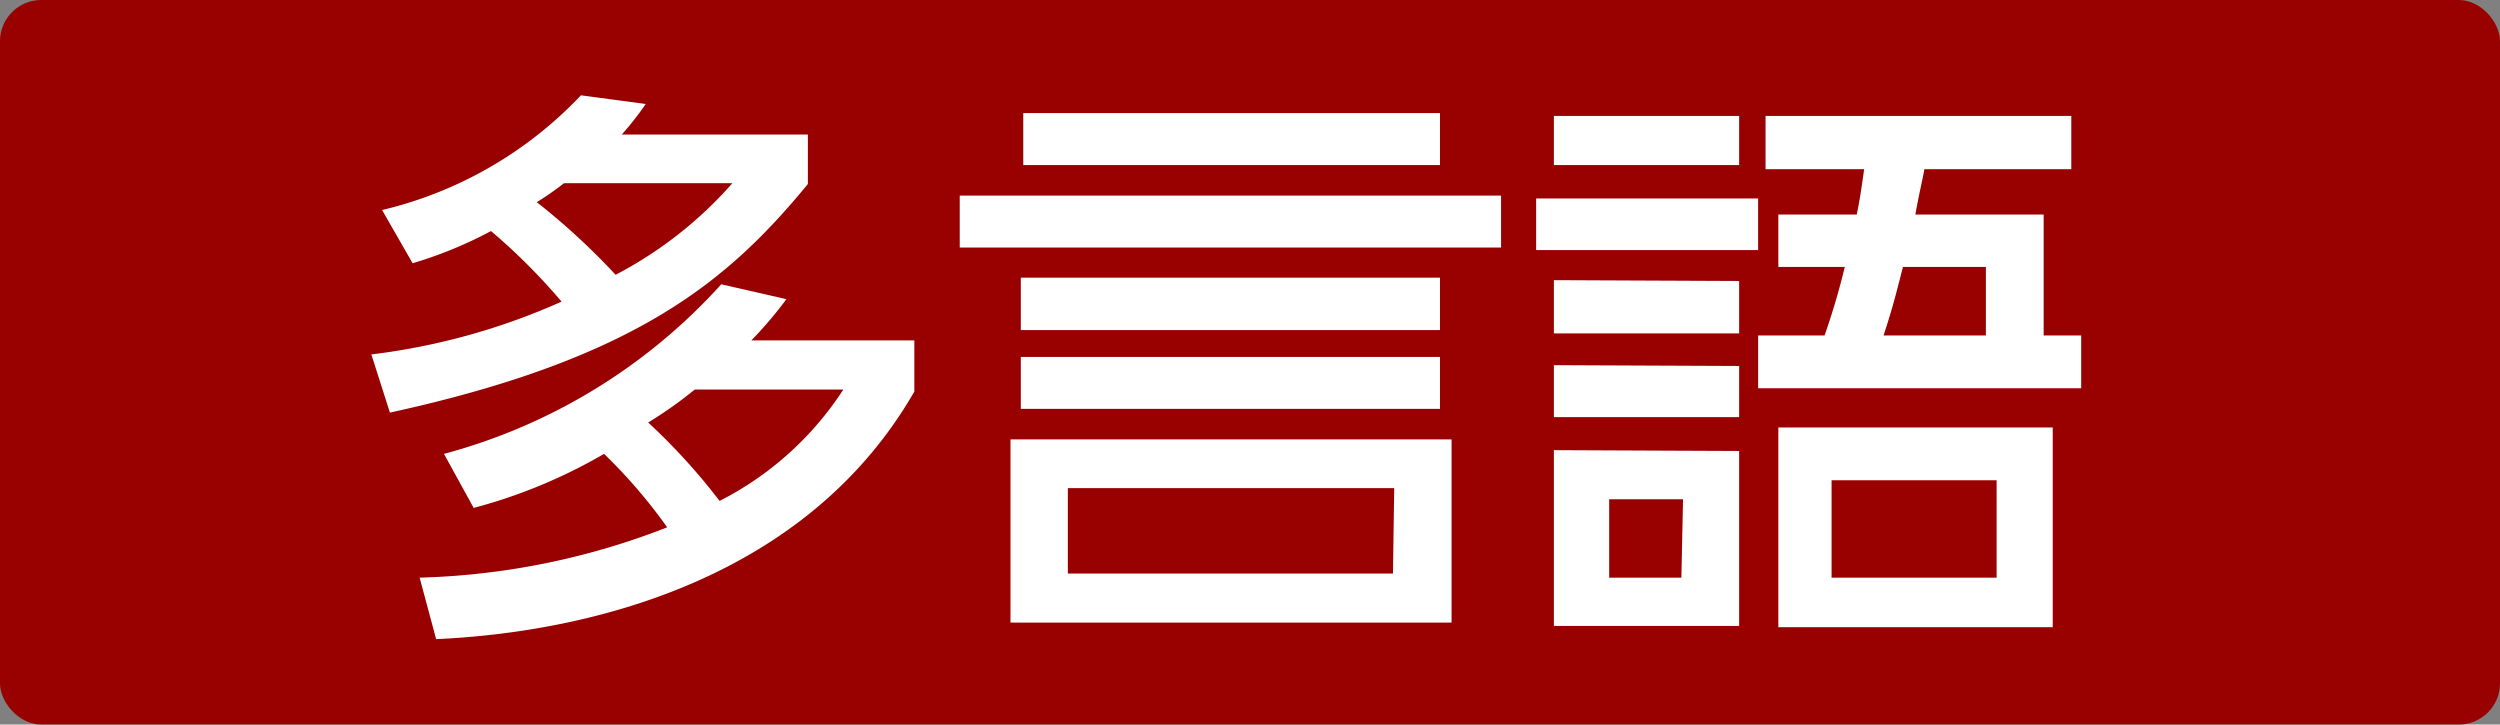 <svg xmlns="http://www.w3.org/2000/svg" width="60.59" height="17.56" viewBox="0 0 60.59 17.56"><rect x="0" y="0" width="60.59" height="17.56" fill="#808080" stroke="none"/><defs><style>.cls-1{fill:#900;}.cls-2{fill:#fff;}</style></defs><title>アセット 38</title><g id="レイヤー_2" data-name="レイヤー 2"><g id="レイヤー_1-2" data-name="レイヤー 1"><rect class="cls-1" width="60.59" height="17.56" rx="1"/><path class="cls-2" d="M9.26,5.09a9.72,9.72,0,0,0,4.82-2.78l1.57.21a7.33,7.33,0,0,1-.58.74h4.51v1.2C17.66,6.79,15.45,8.69,9.45,10L9,8.59a16,16,0,0,0,4.61-1.28A14.7,14.7,0,0,0,11.9,5.6,10.15,10.15,0,0,1,10,6.38ZM10.17,14a17.74,17.74,0,0,0,6-1.22A12.74,12.74,0,0,0,14.64,11a12.8,12.8,0,0,1-3.16,1.31L10.76,11a13.88,13.88,0,0,0,6.72-4.11l1.58.36a9.87,9.87,0,0,1-.85,1h3.95V9.49c-2.61,4.54-7.83,5.83-11.59,6Zm3.5-9.56a7.47,7.47,0,0,1-.66.46,16.67,16.67,0,0,1,1.91,1.76,9.81,9.81,0,0,0,2.83-2.22Zm3.17,5a10.35,10.35,0,0,1-1.13.8,15.1,15.1,0,0,1,1.73,1.9,7.77,7.77,0,0,0,3-2.7Z"/><path class="cls-2" d="M36.38,4.74V6H23.26V4.74Zm-1.2,5.91v4.44H24.49V10.65ZM34.9,6.73V8H24.74V6.73Zm0,1.92V9.91H24.74V8.65Zm0-5.91V4H24.8V2.74Zm-1.11,9.09H25.88V13.9h7.88Z"/><path class="cls-2" d="M42.61,4.81V6.06H37.23V4.81Zm-.46-2V4H37.66V2.81Zm0,4V8.08H37.66V6.79Zm0,2.06v1.24H37.66V8.85Zm0,2.06v4.24H37.66V10.91ZM40.79,12.1H39V14h1.75Zm8.74-6.9V8.13h.91V9.41H42.61V8.13h1.61a17,17,0,0,0,.49-1.66H43.1V5.2H45c.08-.39.11-.61.18-1.1H42.79V2.81H50.2V4.1H46.64c-.07.38-.1.45-.22,1.1Zm.22,10H43.1V10.36h6.65Zm-1.36-3.56h-4V14h4ZM46.12,6.47c-.15.58-.23.93-.47,1.66h2.48V6.47Z"/></g></g></svg>